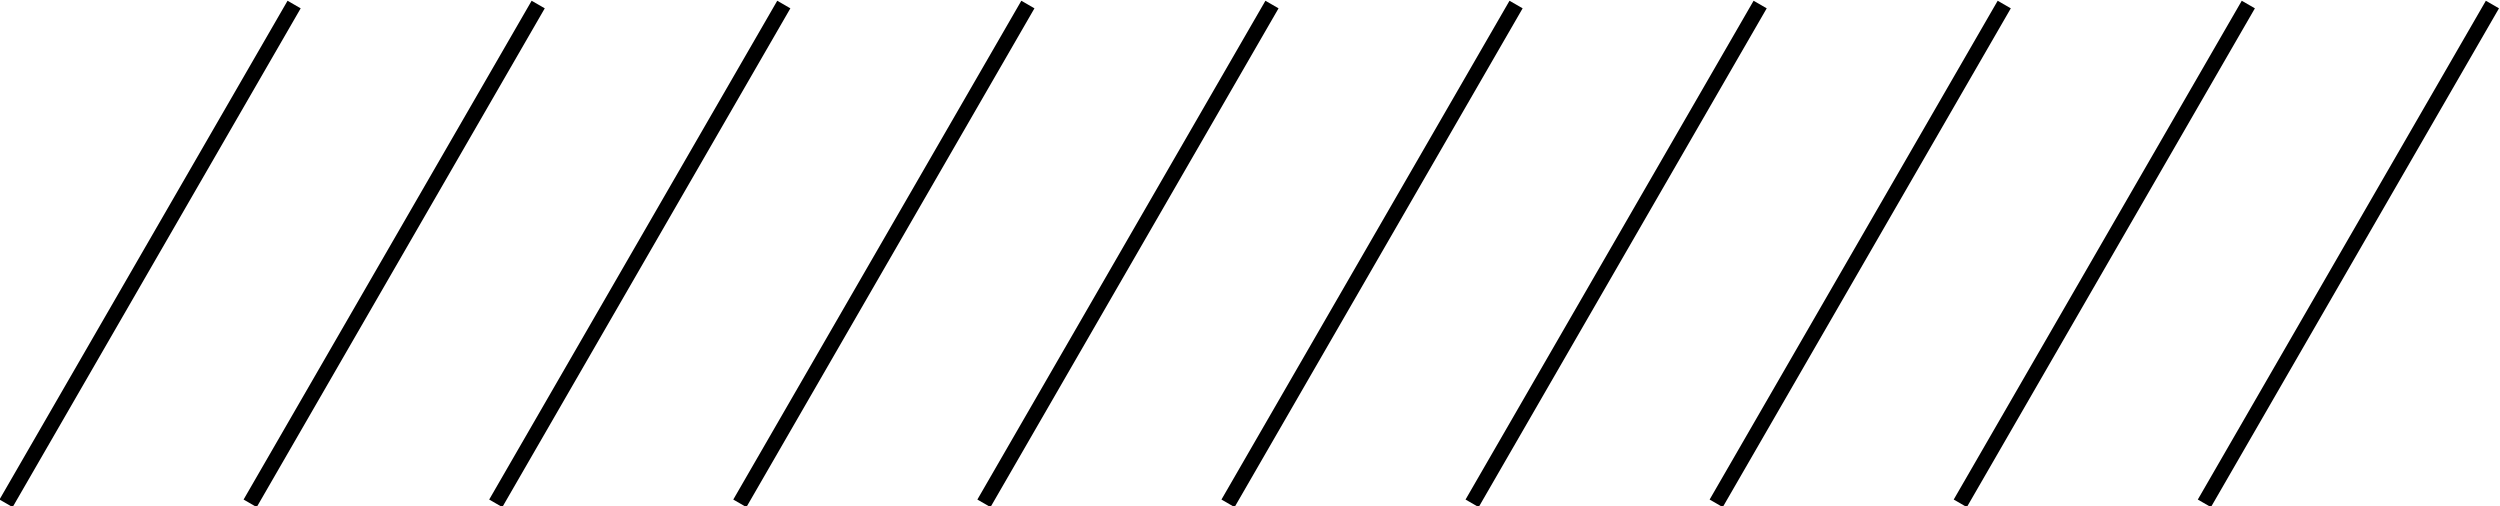 <?xml version="1.0" encoding="utf-8"?>
<!-- Generator: Adobe Illustrator 22.0.1, SVG Export Plug-In . SVG Version: 6.00 Build 0)  -->
<svg version="1.1" id="Layer_1" xmlns="http://www.w3.org/2000/svg" xmlns:xlink="http://www.w3.org/1999/xlink" x="0px" y="0px"
	 viewBox="0 0 164.9 33.4" style="enable-background:new 0 0 164.9 33.4;" xml:space="preserve">
<style type="text/css">
	.st0{clip-path:url(#SVGID_2_);fill:none;stroke:#000000;stroke-miterlimit:10;}
</style>
<g>
	<defs>
		<rect id="SVGID_1_" x="0" width="164.9" height="33.4"/>
	</defs>
	<clipPath id="SVGID_2_">
		<use xlink:href="#SVGID_1_"  style="overflow:visible;"/>
	</clipPath>
	<path class="st0" d="M19.4,0.3l-19,32.9 M35.5,0.3l-19,32.9 M51.7,0.3l-19,32.9 M67.8,0.3l-19,32.9 M83.9,0.3l-19,32.9 M100,0.3
		L81,33.2 M116.1,0.3l-19,32.9 M132.2,0.3l-19,32.9 M148.3,0.3l-19,32.9 M164.4,0.3l-19,32.9"/>
</g>
</svg>
